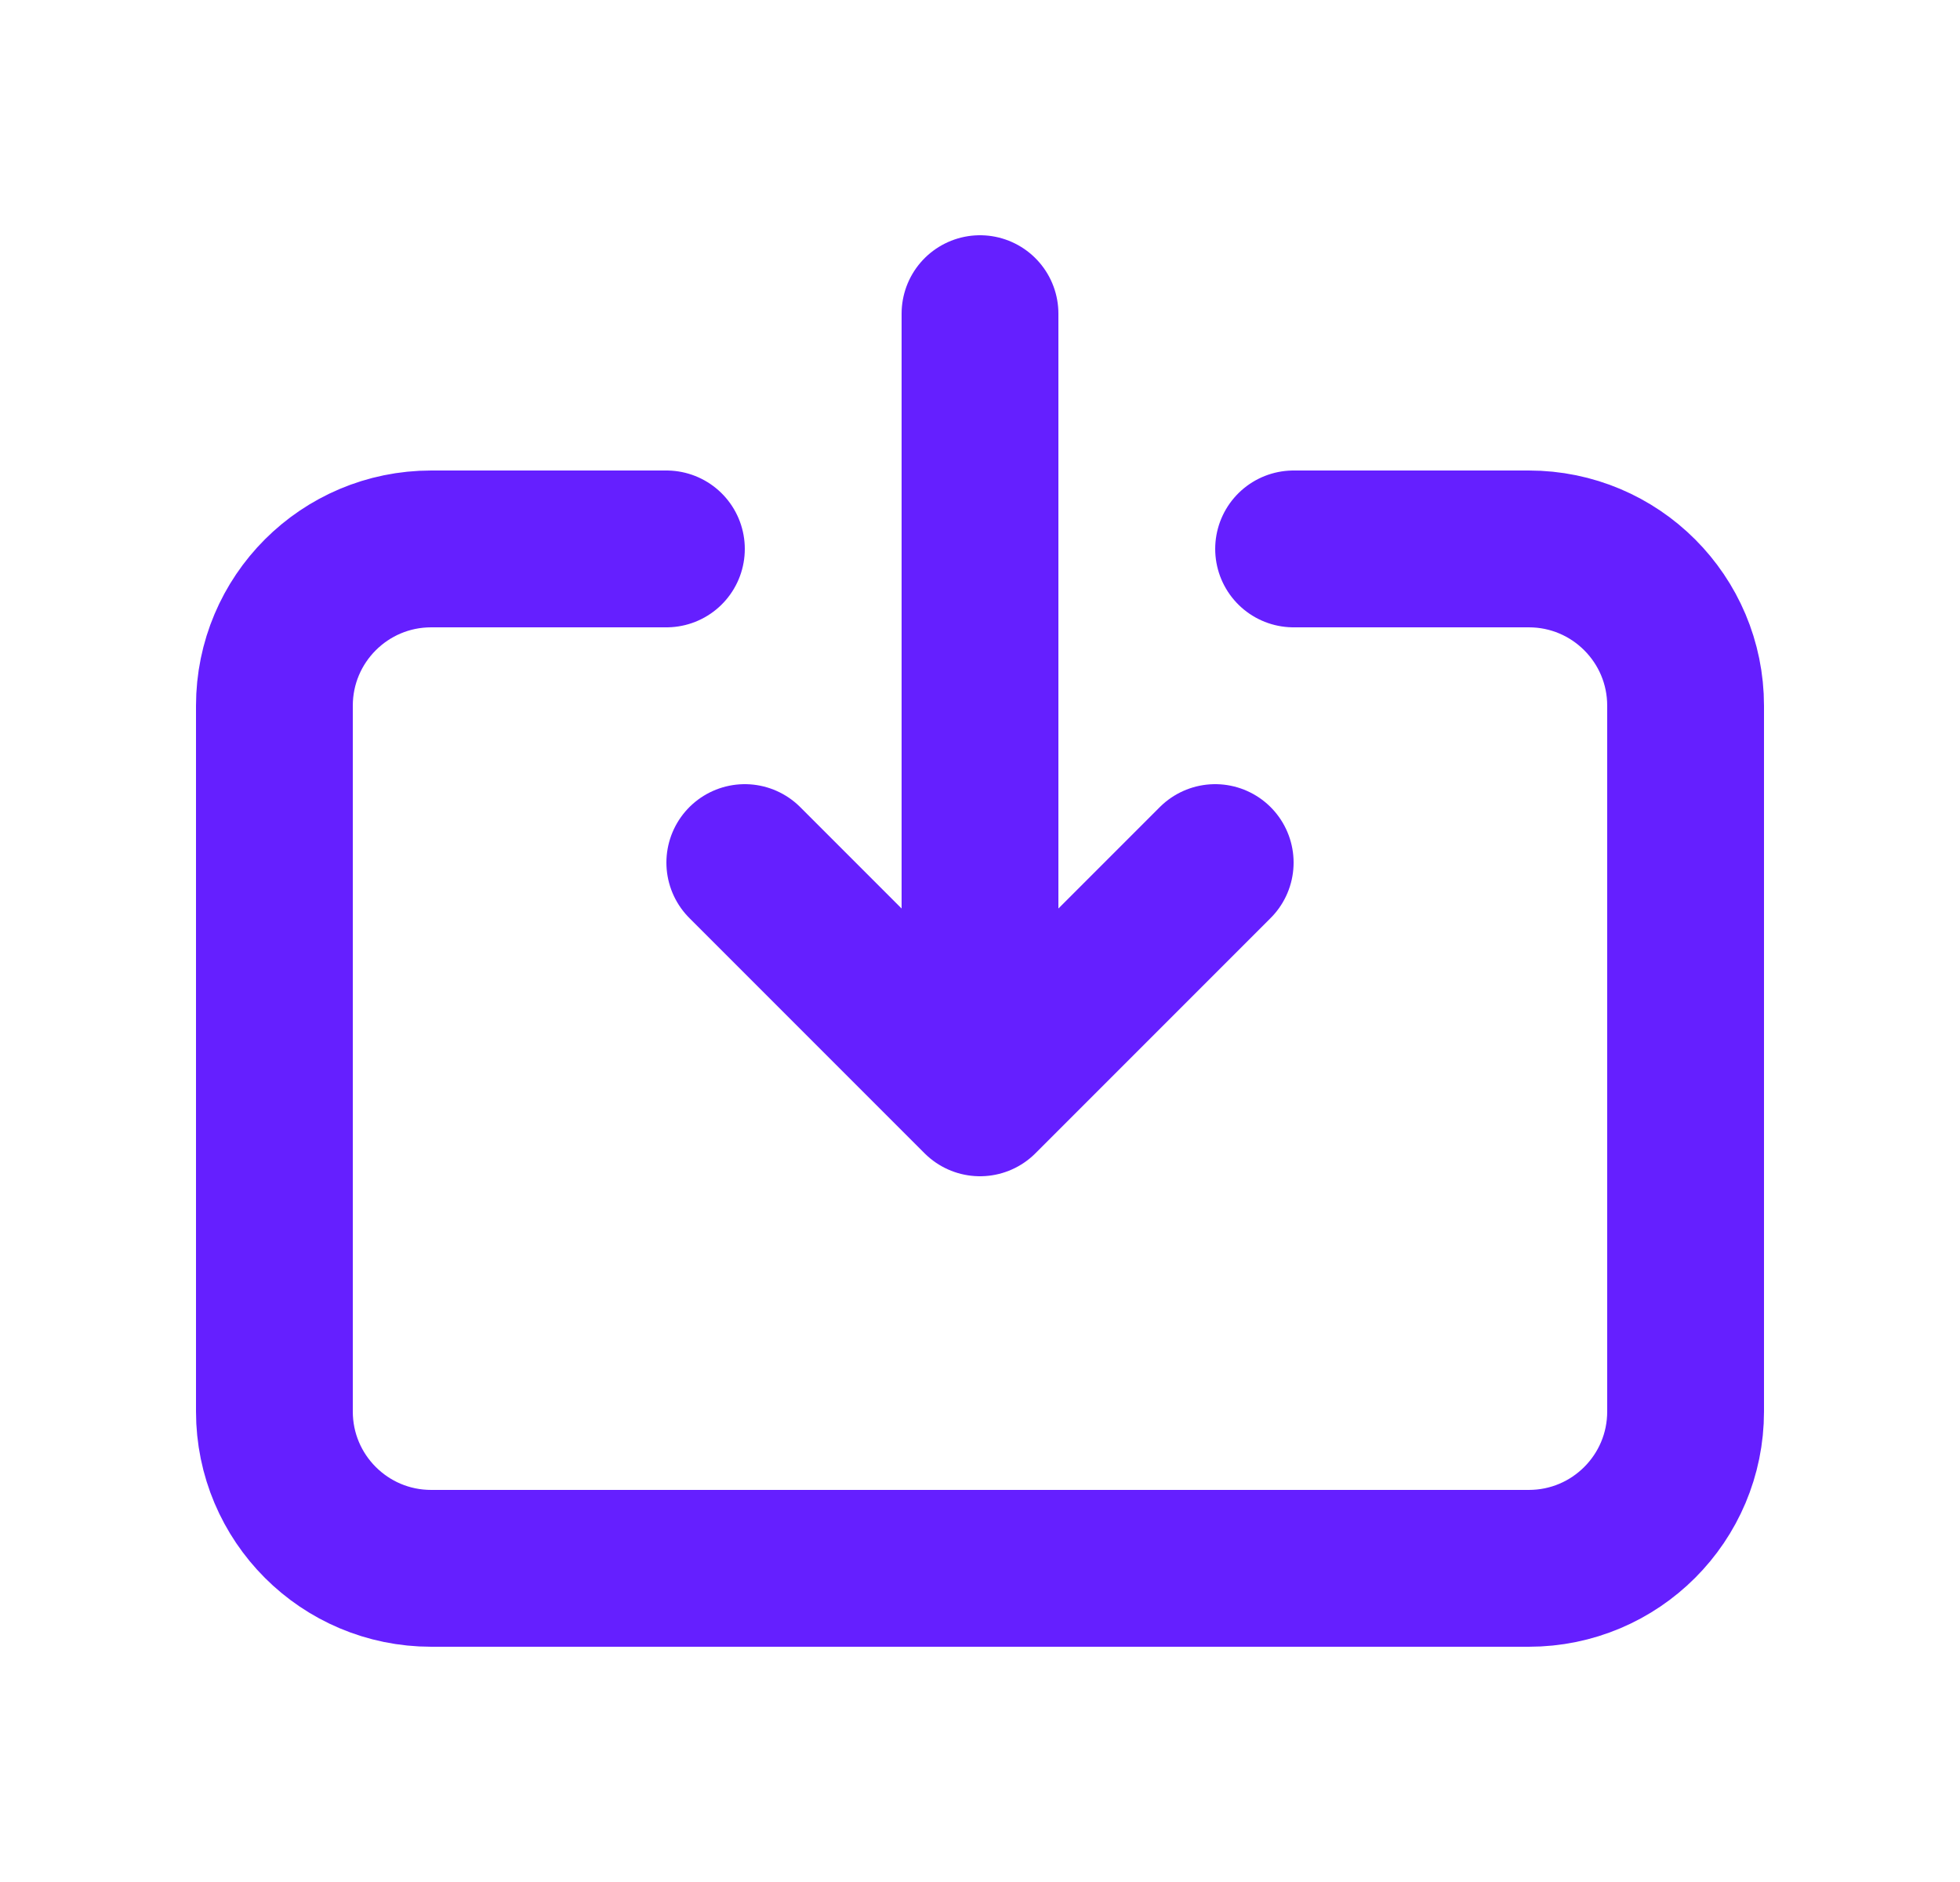 <svg width="25" height="24" viewBox="0 0 25 24" fill="none" xmlns="http://www.w3.org/2000/svg">
<g id="Component 2">
<path id="Vector" d="M8.5 7H5.5C4.395 7 3.5 7.895 3.5 9V18C3.5 19.105 4.395 20 5.5 20H19.5C20.605 20 21.5 19.105 21.5 18V9C21.5 7.895 20.605 7 19.5 7H16.5M15.5 11L12.5 14M12.5 14L9.5 11M12.5 14V4" stroke="#651FFF" stroke-width="2" stroke-linecap="round" stroke-linejoin="round"/>
</g>
</svg>
